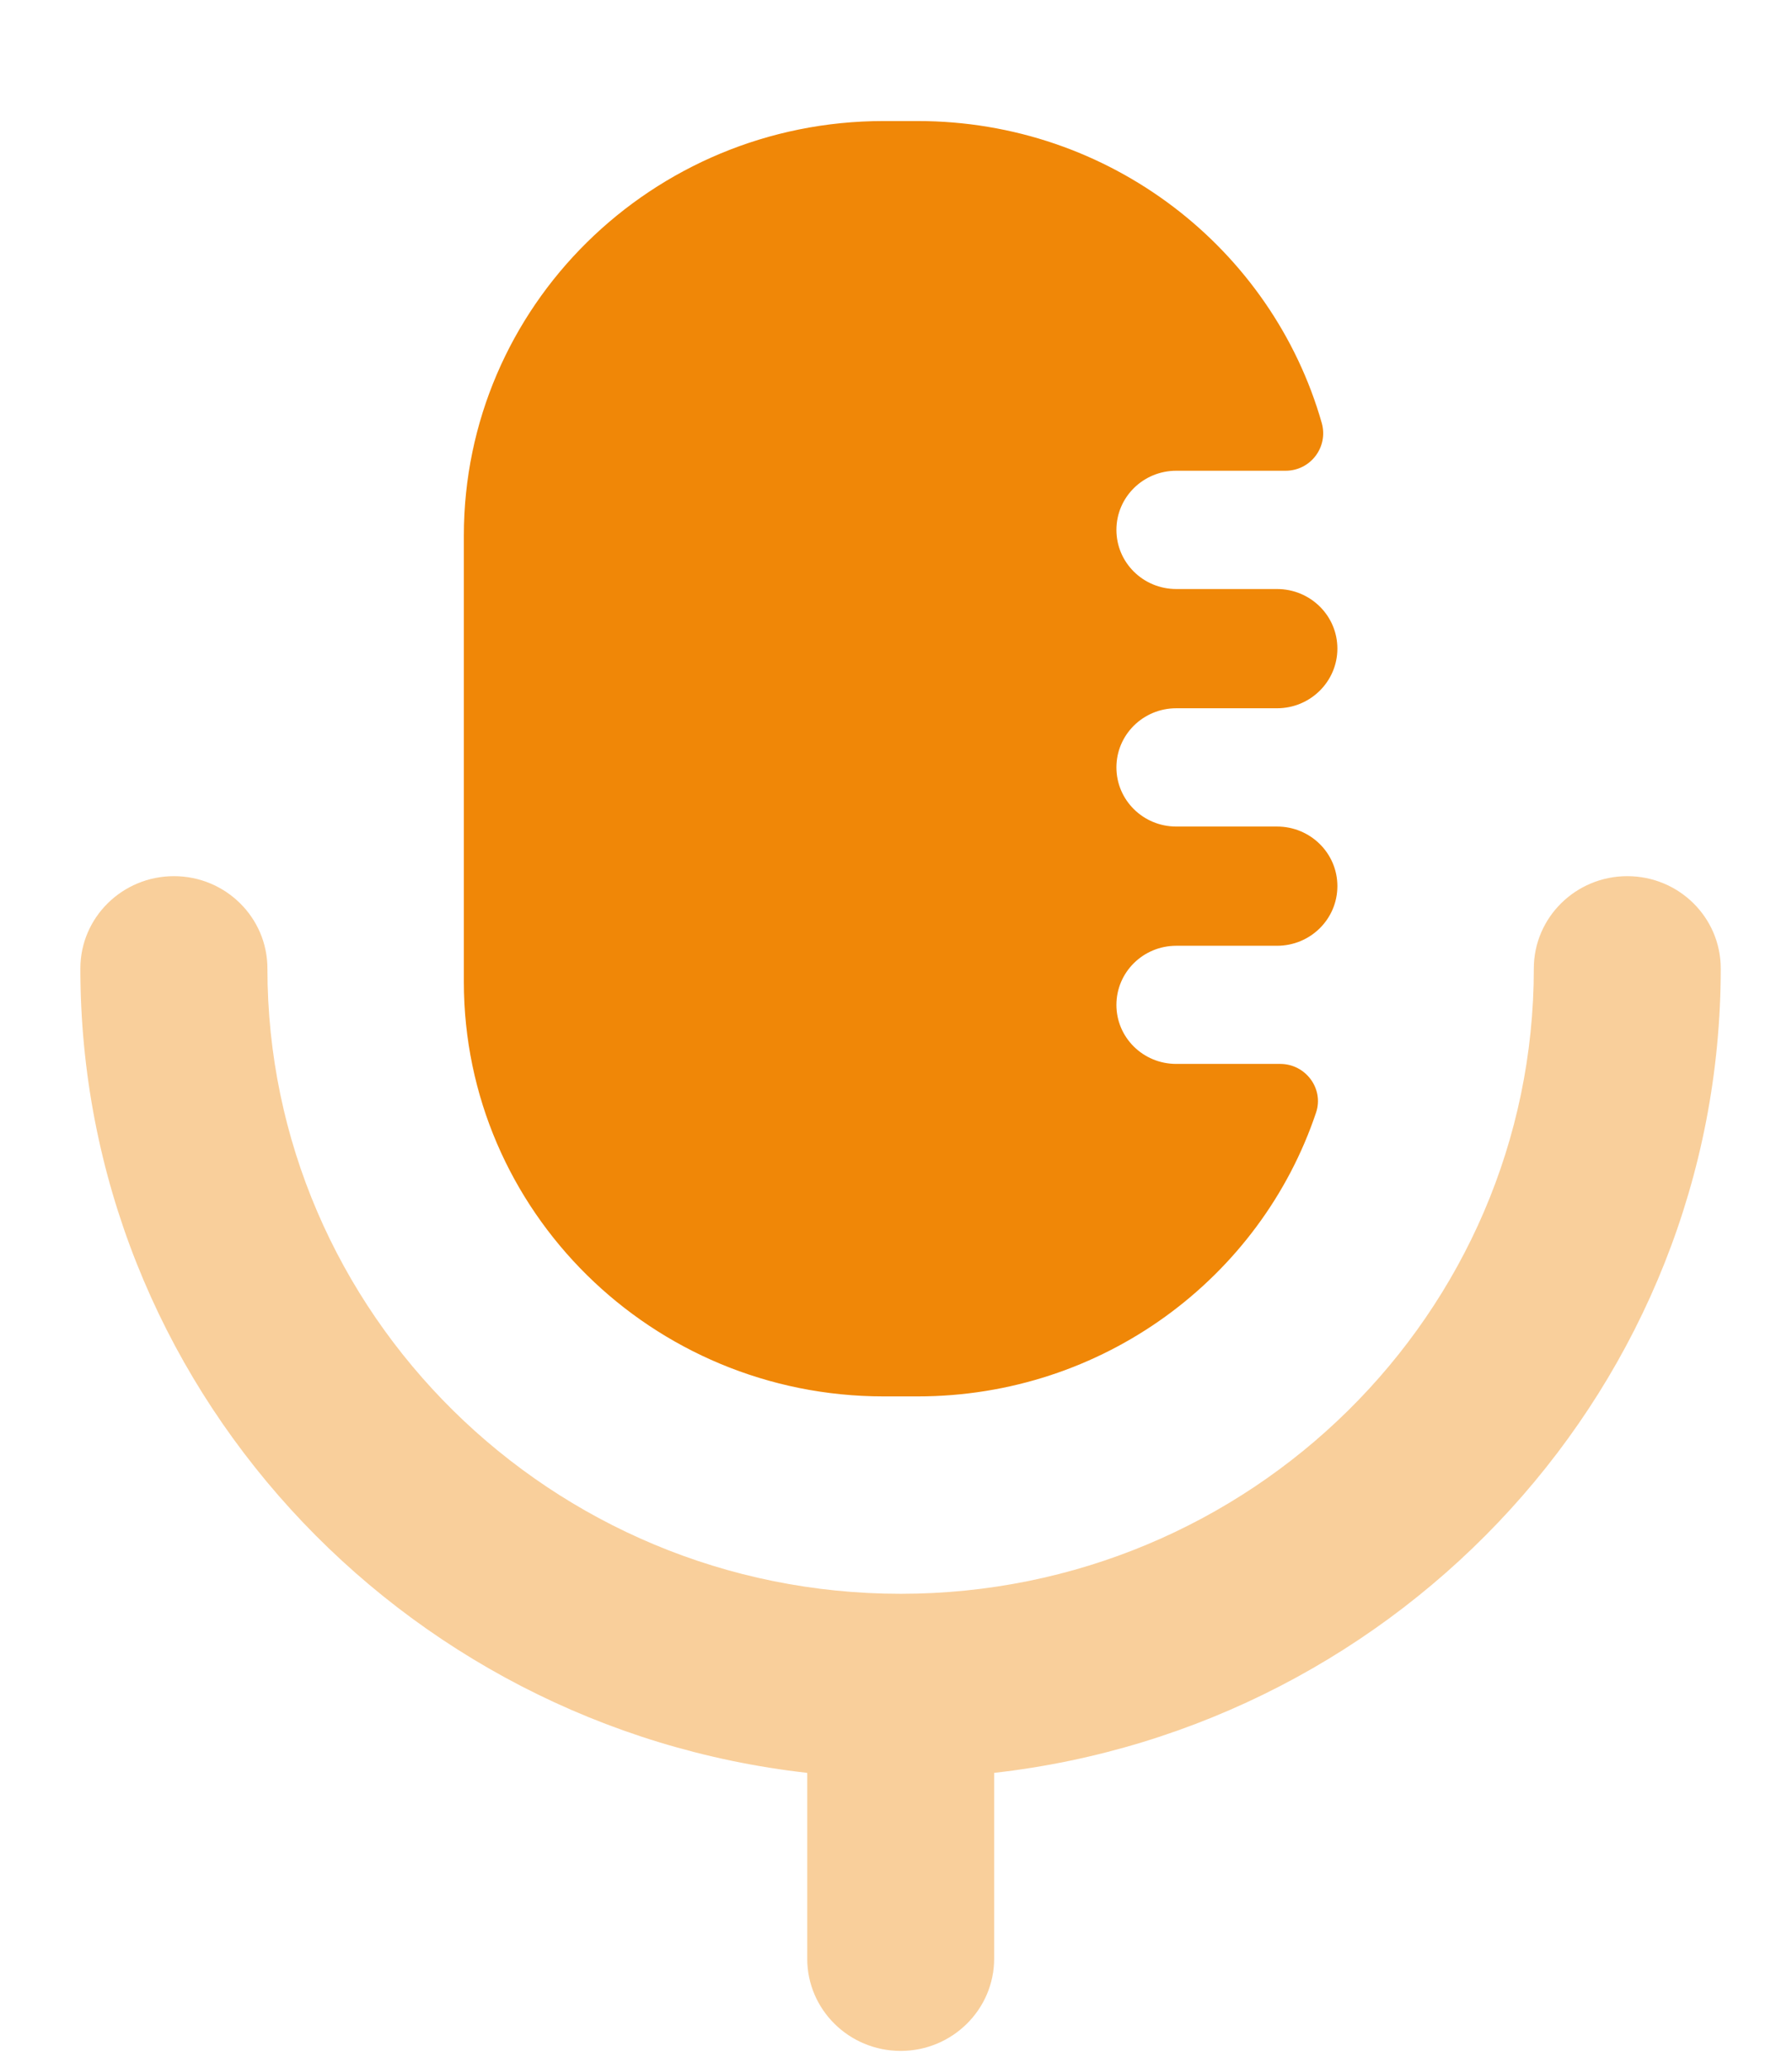 <svg width="13" height="15" viewBox="0 0 13 15" fill="none" xmlns="http://www.w3.org/2000/svg">
<path d="M6.411 10.13H6.656C8.003 10.13 9.145 9.268 9.547 8.072C9.606 7.898 9.472 7.718 9.287 7.718H8.533C8.293 7.718 8.099 7.527 8.099 7.29C8.099 7.053 8.293 6.861 8.533 6.861H9.264C9.506 6.861 9.702 6.668 9.702 6.428C9.702 6.189 9.506 5.996 9.264 5.996H8.533C8.293 5.996 8.099 5.804 8.099 5.567C8.099 5.33 8.293 5.138 8.533 5.138H9.264C9.506 5.138 9.702 4.944 9.702 4.705C9.702 4.466 9.506 4.273 9.264 4.273H8.533C8.293 4.273 8.099 4.081 8.099 3.844C8.099 3.607 8.293 3.415 8.533 3.415H9.326C9.507 3.415 9.637 3.244 9.589 3.07C9.229 1.805 8.052 0.878 6.656 0.878H6.411C4.729 0.878 3.365 2.224 3.365 3.886V7.122C3.365 8.784 4.729 10.13 6.411 10.13" fill="#F08707"/>
<path opacity="0.4" d="M11.805 6.356C11.431 6.356 11.127 6.656 11.127 7.026C11.127 9.527 9.067 11.562 6.534 11.562C4 11.562 1.94 9.527 1.94 7.026C1.94 6.656 1.636 6.356 1.262 6.356C0.887 6.356 0.583 6.656 0.583 7.026C0.583 10.039 2.893 12.527 5.856 12.861V14.209C5.856 14.578 6.159 14.878 6.534 14.878C6.908 14.878 7.212 14.578 7.212 14.209V12.861C10.174 12.527 12.483 10.039 12.483 7.026C12.483 6.656 12.18 6.356 11.805 6.356" fill="#F08707"/>
</svg>
